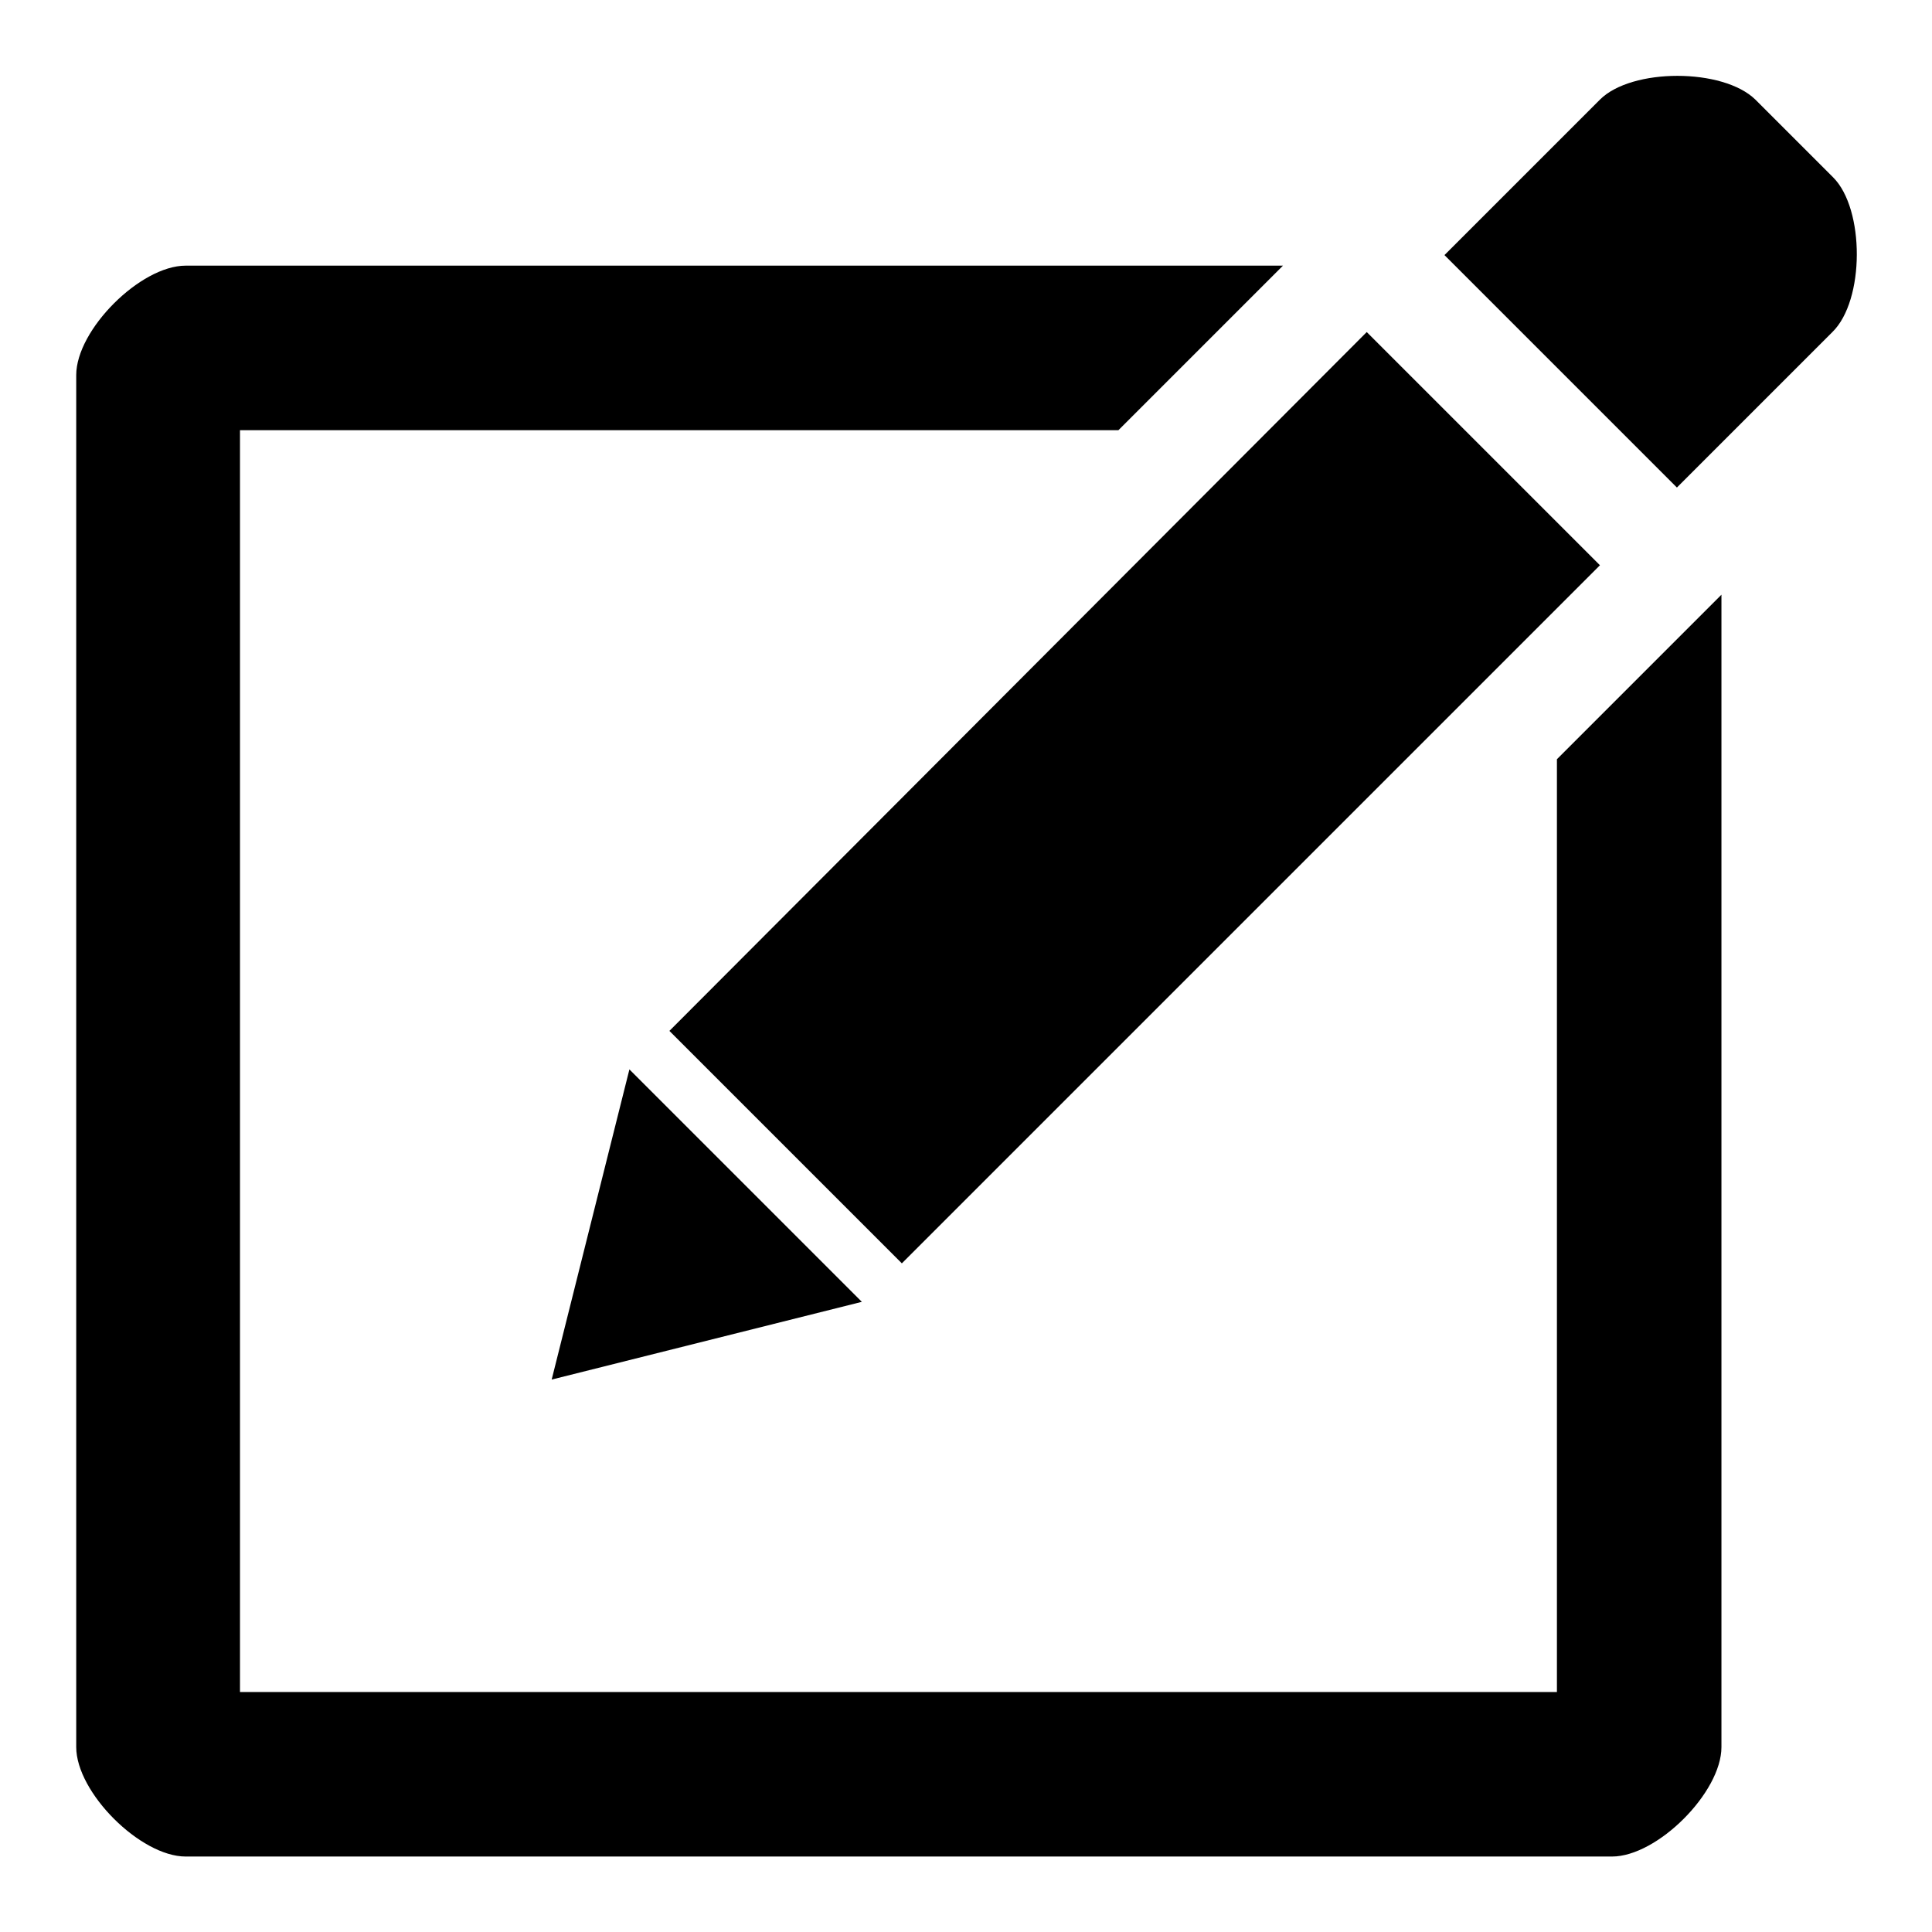 <?xml version="1.0" encoding="utf-8"?>
<!-- Svg Vector Icons : http://www.onlinewebfonts.com/icon -->
<!DOCTYPE svg PUBLIC "-//W3C//DTD SVG 1.1//EN" "http://www.w3.org/Graphics/SVG/1.1/DTD/svg11.dtd">
<svg version="1.1" xmlns="http://www.w3.org/2000/svg" xmlns:xlink="http://www.w3.org/1999/xlink" x="0px" y="0px" viewBox="0 0 256 256" enable-background="new 0 0 256 256" xml:space="preserve">
<g><g><path fill="#000000" d="M242.8,44l-20.6,20.6l-30.8-30.8L212,13.2c4.2-4.2,16.3-4.2,20.6,0l10.3,10.3C247.1,27.7,247.1,39.8,242.8,44z M83.4,141.7l30.8,30.8l-41.1,10.3L83.4,141.7z M212,74.9l-92.5,92.5l-30.8-30.8L181.1,44L212,74.9z M31.8,57v167.2h174.5V100.6l21.8-21.8v152.7c0,6-8.5,14.5-14.5,14.5h-189c-6,0-14.5-8.5-14.5-14.5V49.7c0-6,8.5-14.5,14.5-14.5H170L148.2,57H31.8z"/></g></g>
</svg>